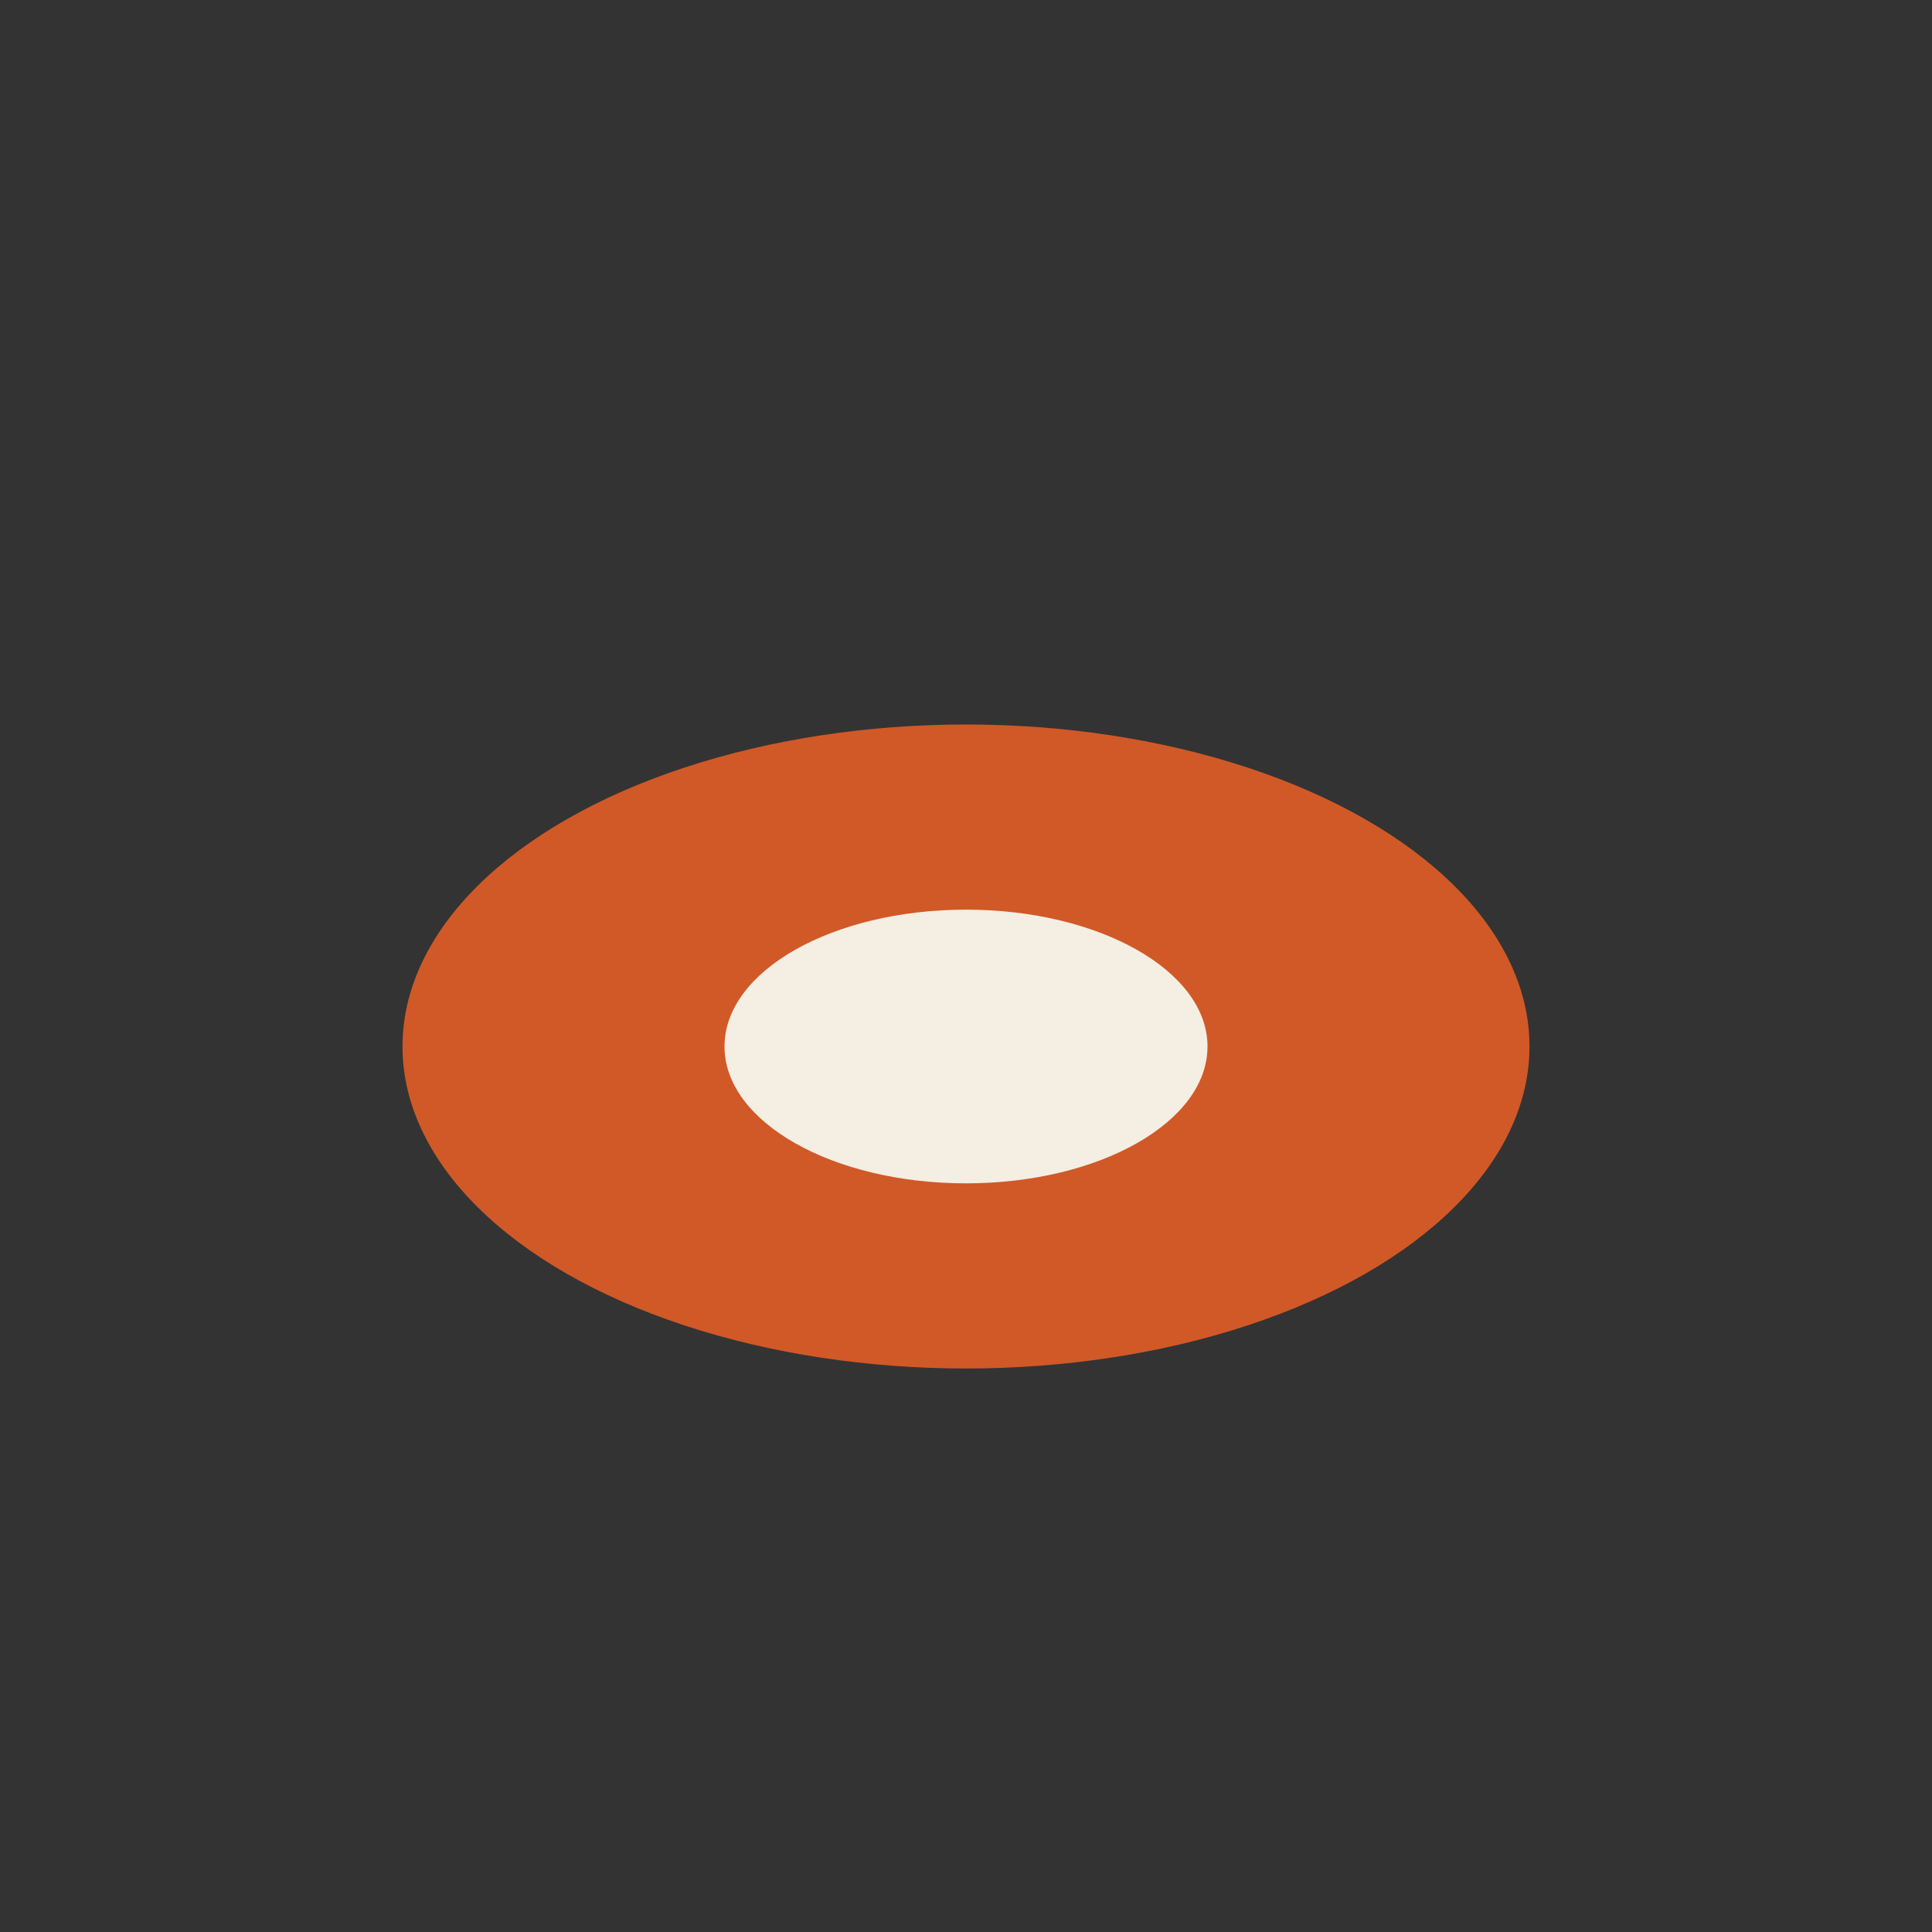 <?xml version="1.0" encoding="UTF-8"?>
<svg xmlns="http://www.w3.org/2000/svg" width="24" height="24" viewBox="0 0 24 24"><rect x="0" y="0" width="24" height="24" fill="#333333" stroke="none"/><ellipse cx="12" cy="13" rx="7" ry="4" fill="#D05927"/><ellipse cx="12" cy="13" rx="3" ry="1.7" fill="#F4EEE3"/></svg>